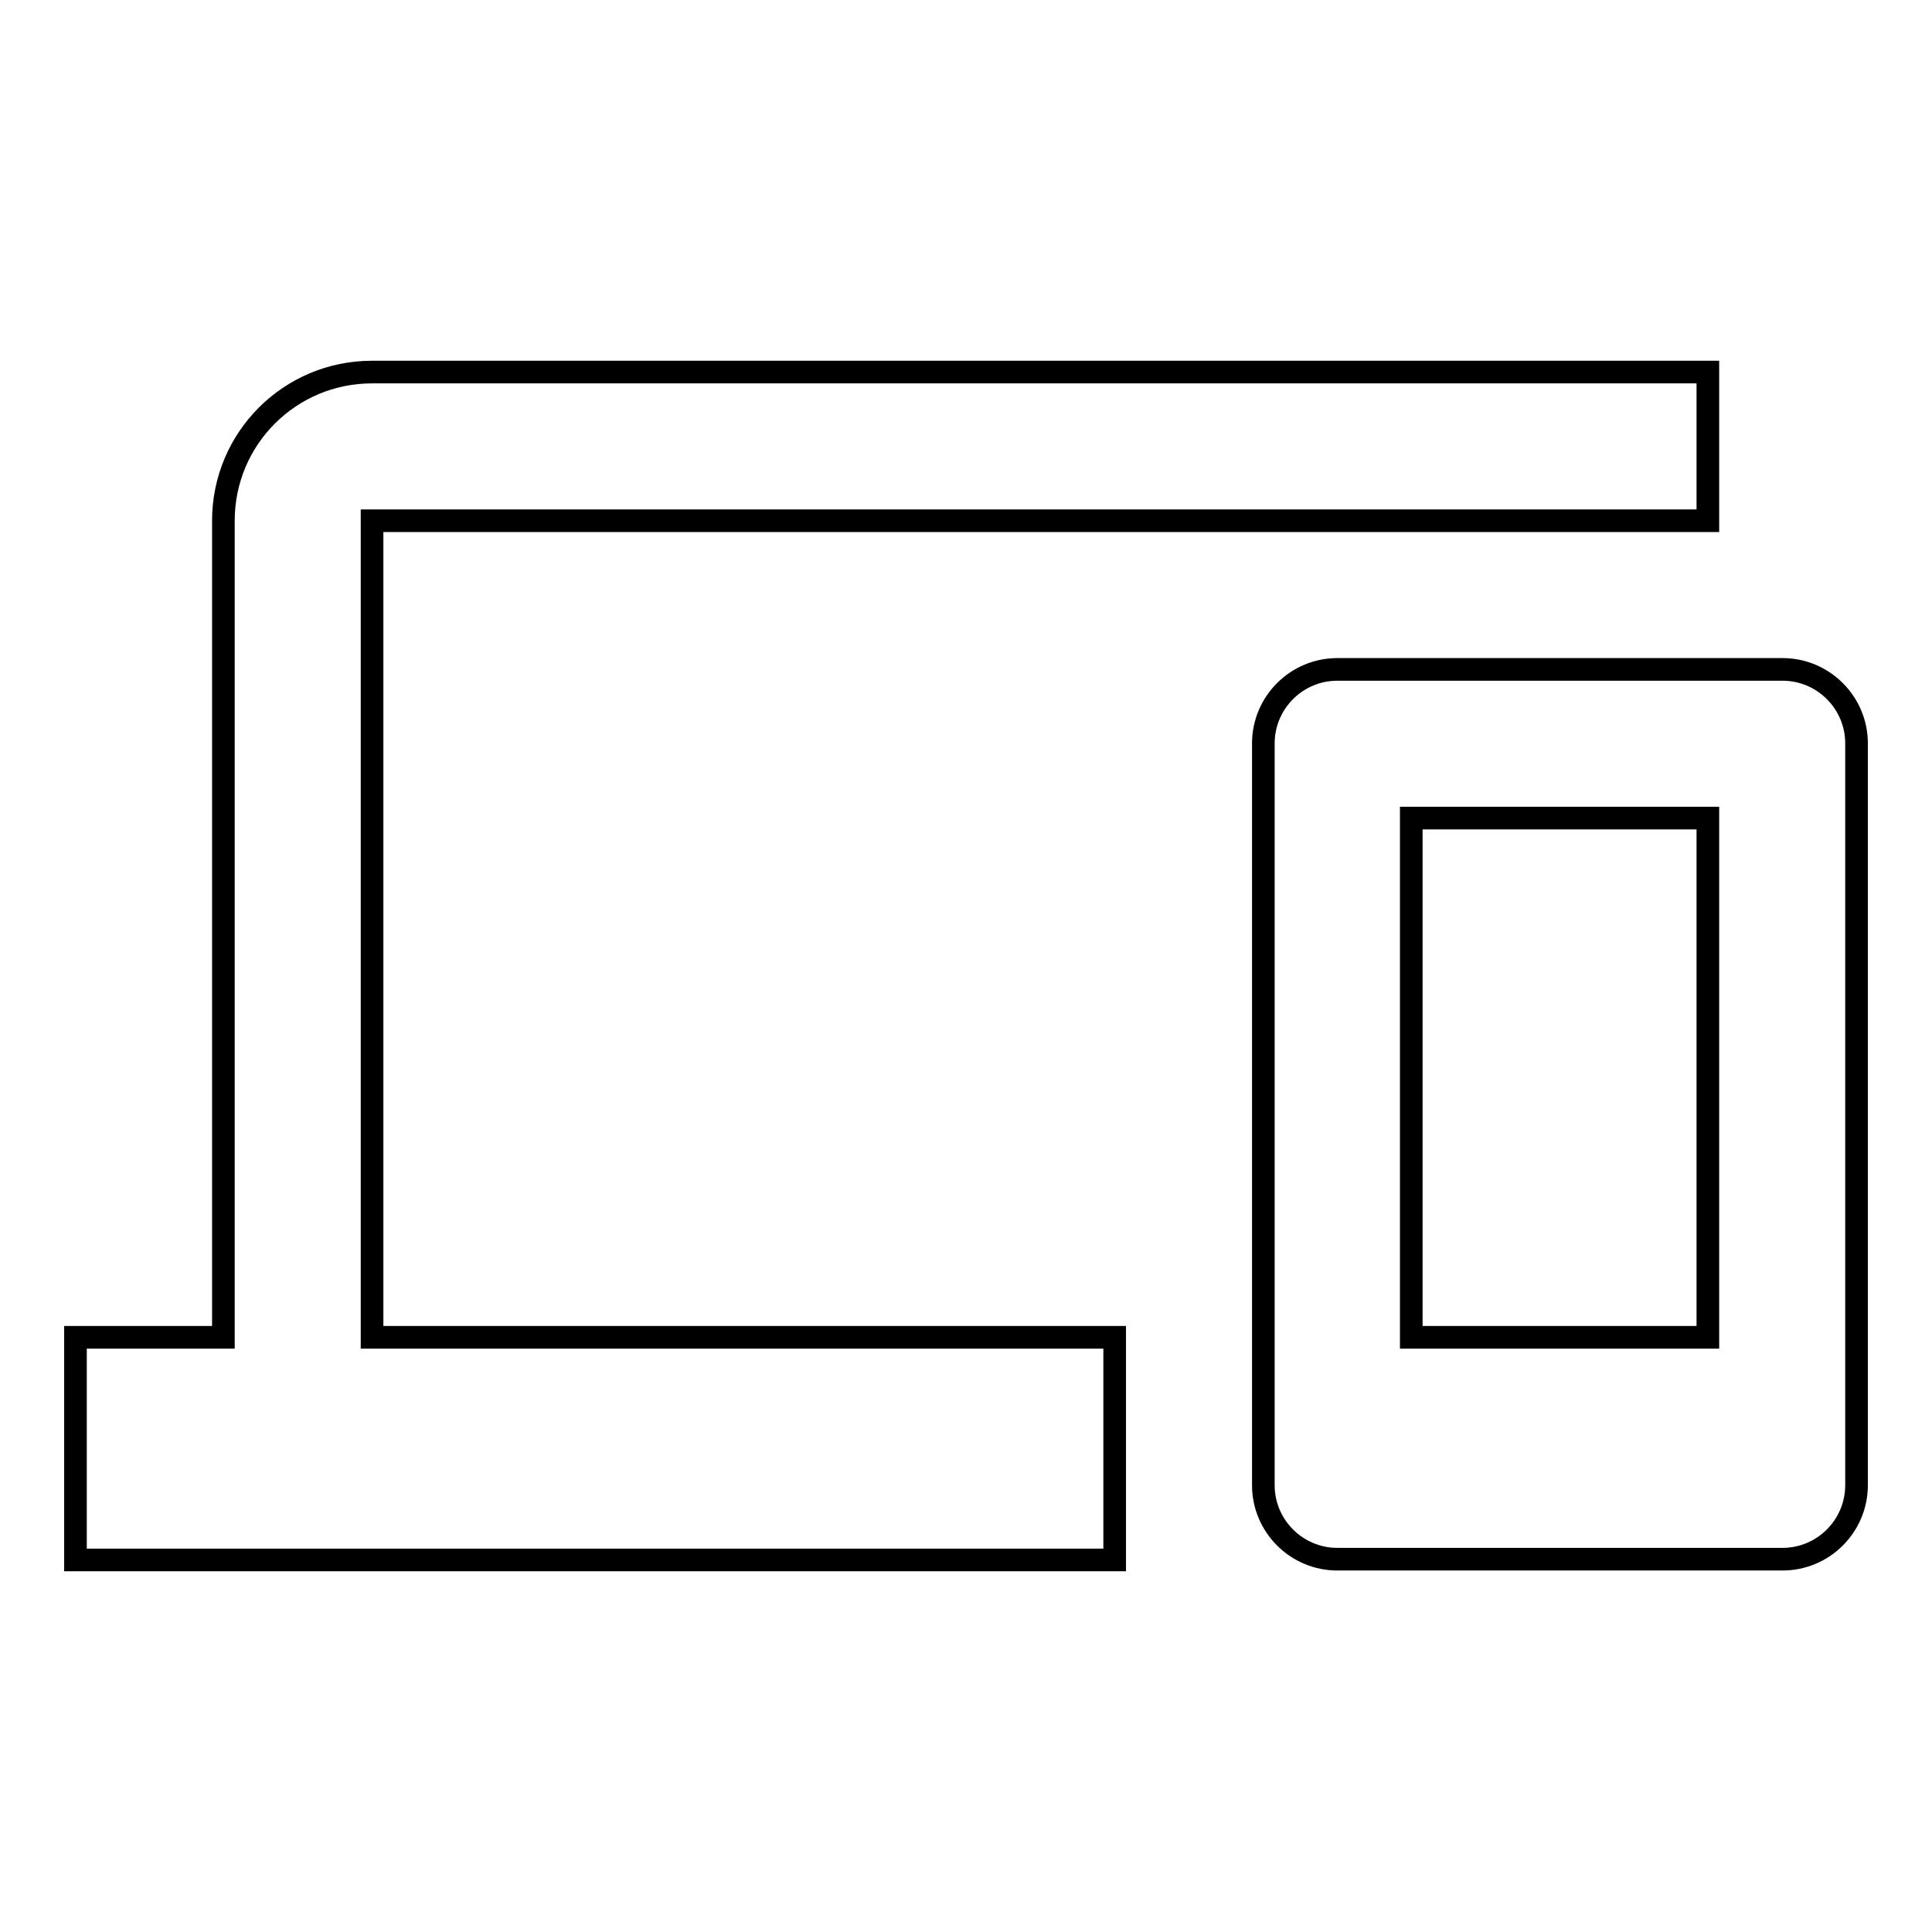 <?xml version="1.0" encoding="utf-8"?>
<!-- Svg Vector Icons : http://www.onlinewebfonts.com/icon -->
<!DOCTYPE svg PUBLIC "-//W3C//DTD SVG 1.1//EN" "http://www.w3.org/Graphics/SVG/1.1/DTD/svg11.dtd">
<svg version="1.1" xmlns="http://www.w3.org/2000/svg" xmlns:xlink="http://www.w3.org/1999/xlink" x="0px" y="0px" viewBox="0 0 256 256" enable-background="new 0 0 256 256" xml:space="preserve">
<g> <path stroke-width="3" fill-opacity="0" stroke="#000000"  d="M49.3,69h177V49.3h-177c-10.9,0-19.7,8.8-19.7,19.7v108.2H10v29.5h137.7v-29.5H49.3V69z M236.2,88.7h-59 c-5.4,0-9.8,4.4-9.8,9.8v98.3c0,5.4,4.4,9.8,9.8,9.8h59c5.4,0,9.8-4.4,9.8-9.8V98.5C246,93.1,241.6,88.7,236.2,88.7L236.2,88.7z  M226.3,177.2H187v-68.8h39.3V177.2L226.3,177.2z"/></g>
</svg>